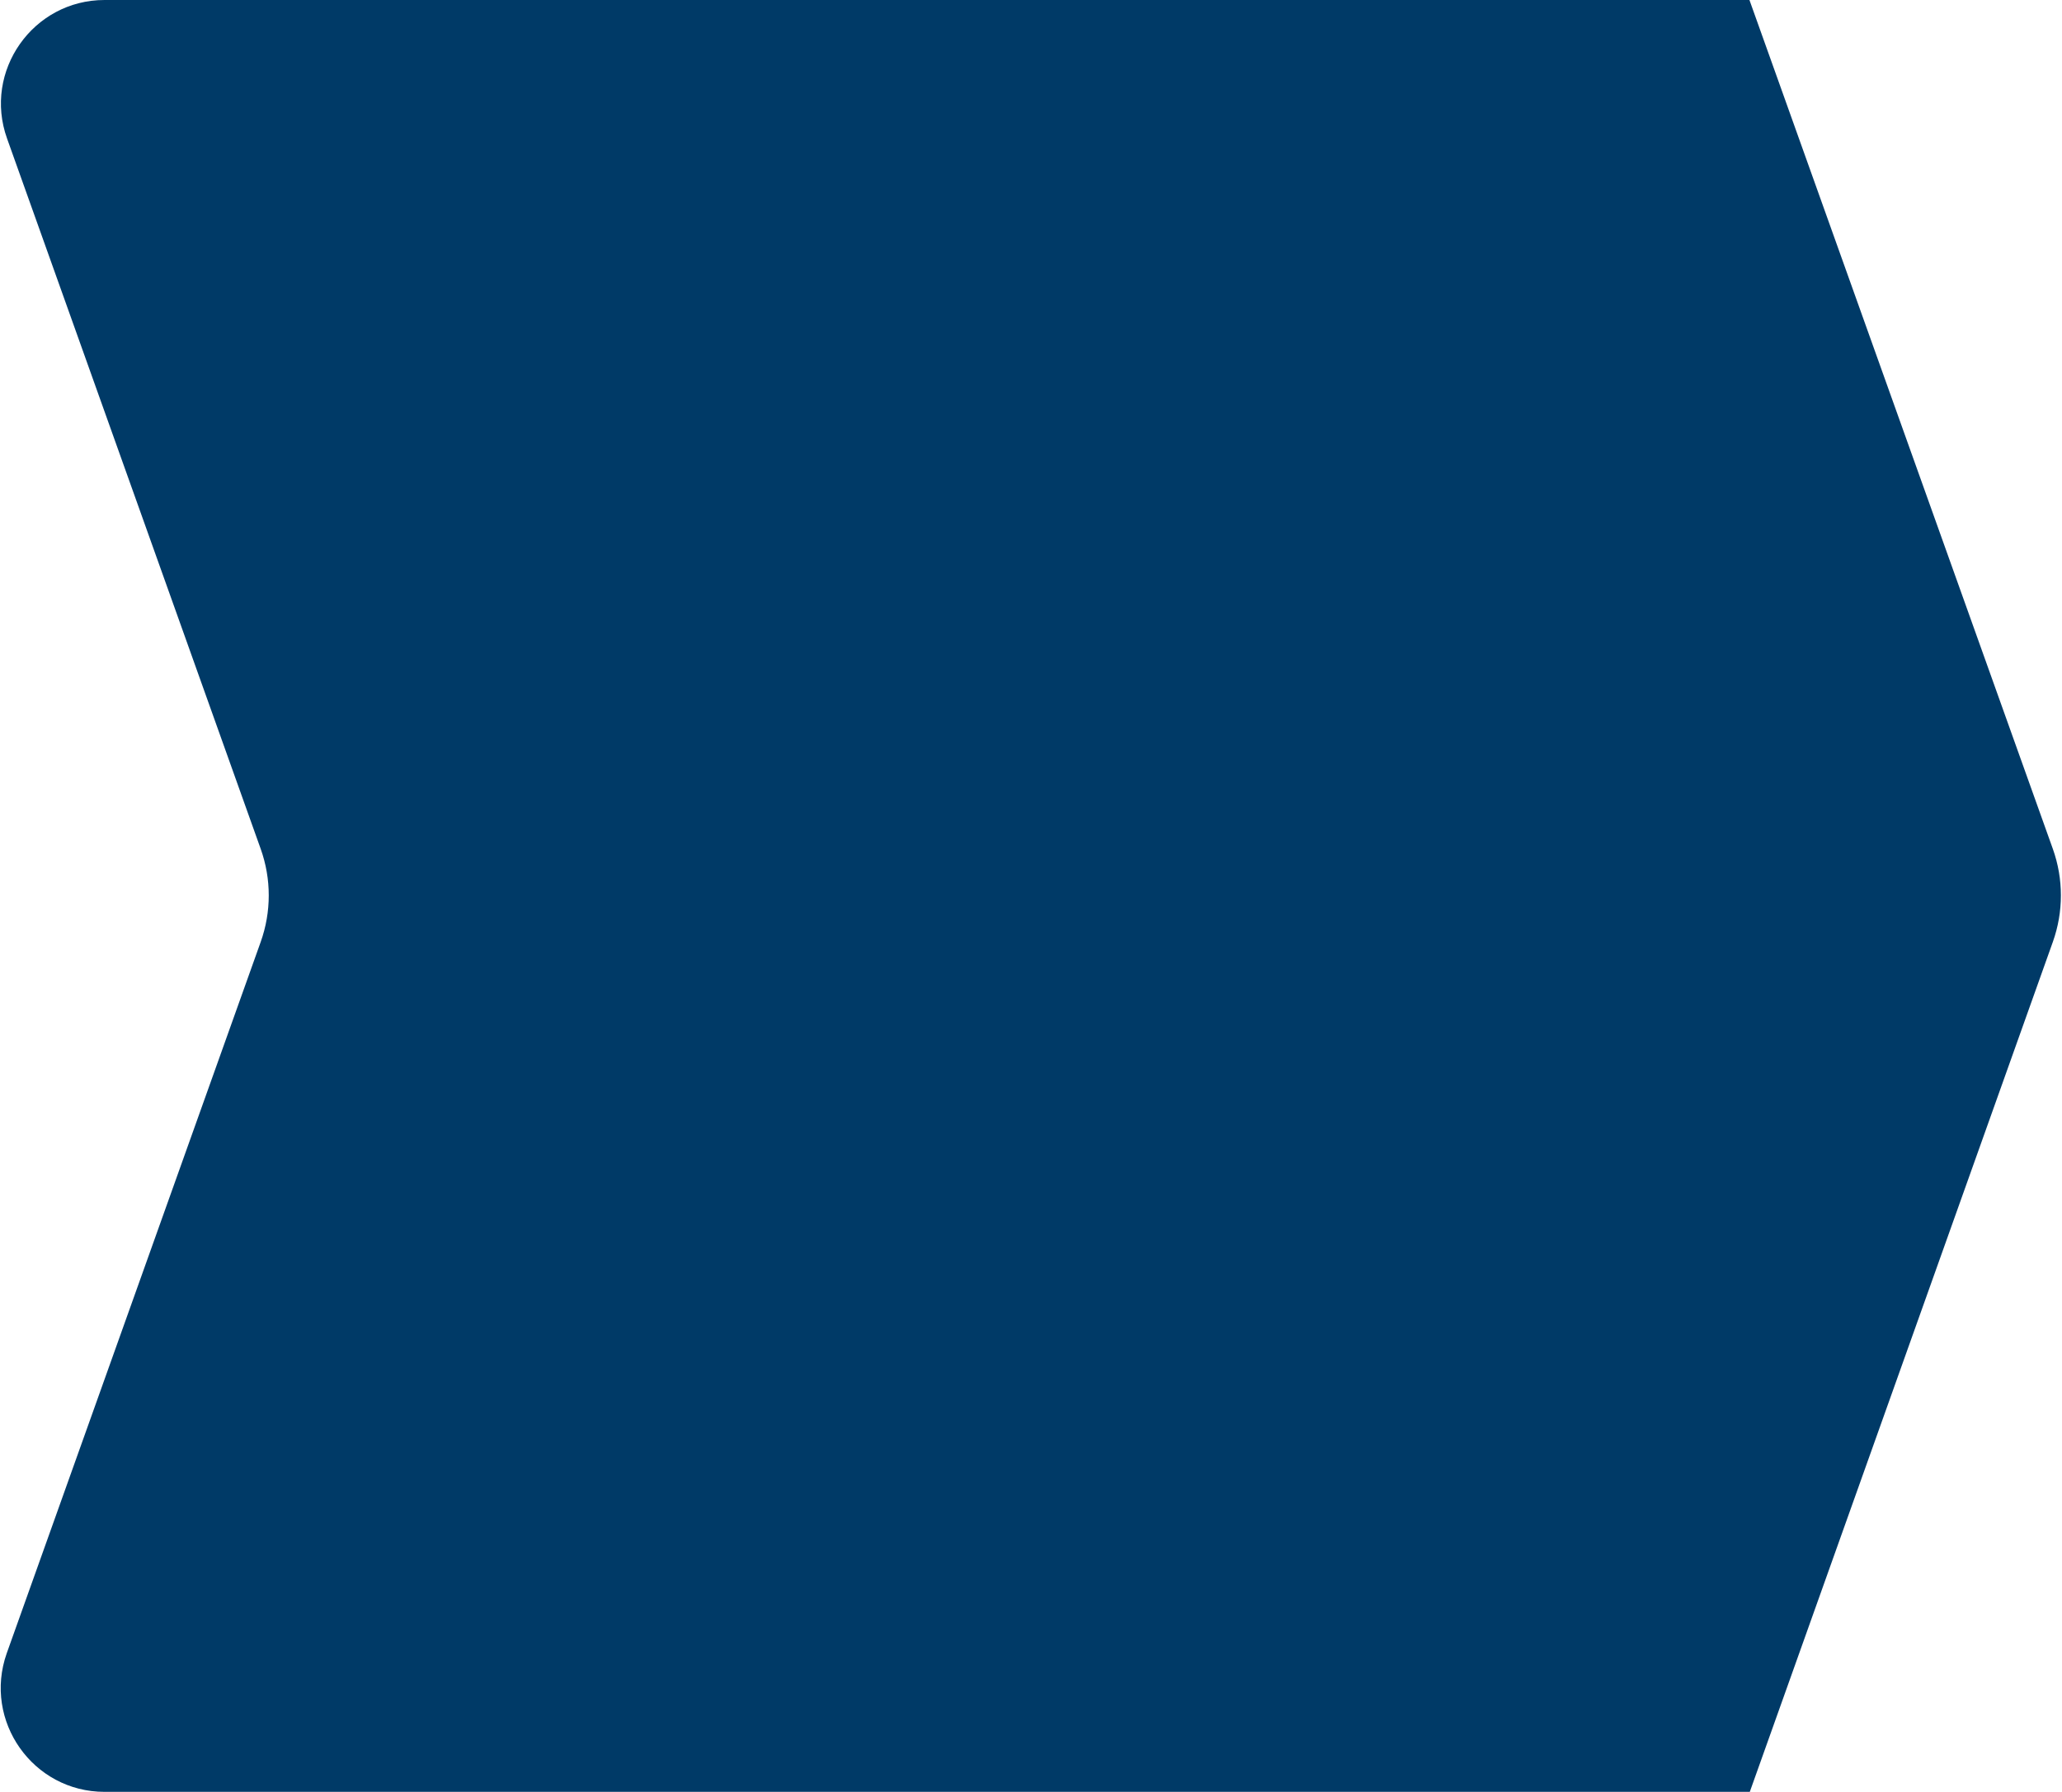 <?xml version="1.0" encoding="utf-8"?><!-- Generator: Adobe Illustrator 25.2.1, SVG Export Plug-In . SVG Version: 6.00 Build 0)  --><svg xmlns="http://www.w3.org/2000/svg" xmlns:xlink="http://www.w3.org/1999/xlink" version="1.1" id="Layer_1607f5cb3185e2" x="0px" y="0px" viewBox="0 0 596.2 518.6" style="enable-background:new 0 0 596.2 518.6;fill:url(#CerosGradient_id255e55b0a);" xml:space="preserve" aria-hidden="true" width="596px" height="518px"><defs><linearGradient class="cerosgradient" data-cerosgradient="true" id="CerosGradient_id255e55b0a" gradientUnits="userSpaceOnUse" x1="50%" y1="100%" x2="50%" y2="0%"><stop offset="0%" stop-color="#003A67"/><stop offset="100%" stop-color="#003A67"/></linearGradient><linearGradient/></defs>
<path d="M506.1,518.6H30c-20.7,0-35.2-20.5-28.3-40.1l73.5-205.9c3.1-8.7,3.1-18.2,0-26.9L1.8,40.1C-5.2,20.6,9.3,0,30,0h476  l87.8,245.7c3.1,8.7,3.1,18.2,0,26.9L506.1,518.6z" style="fill:url(#CerosGradient_id255e55b0a);"/>
</svg>